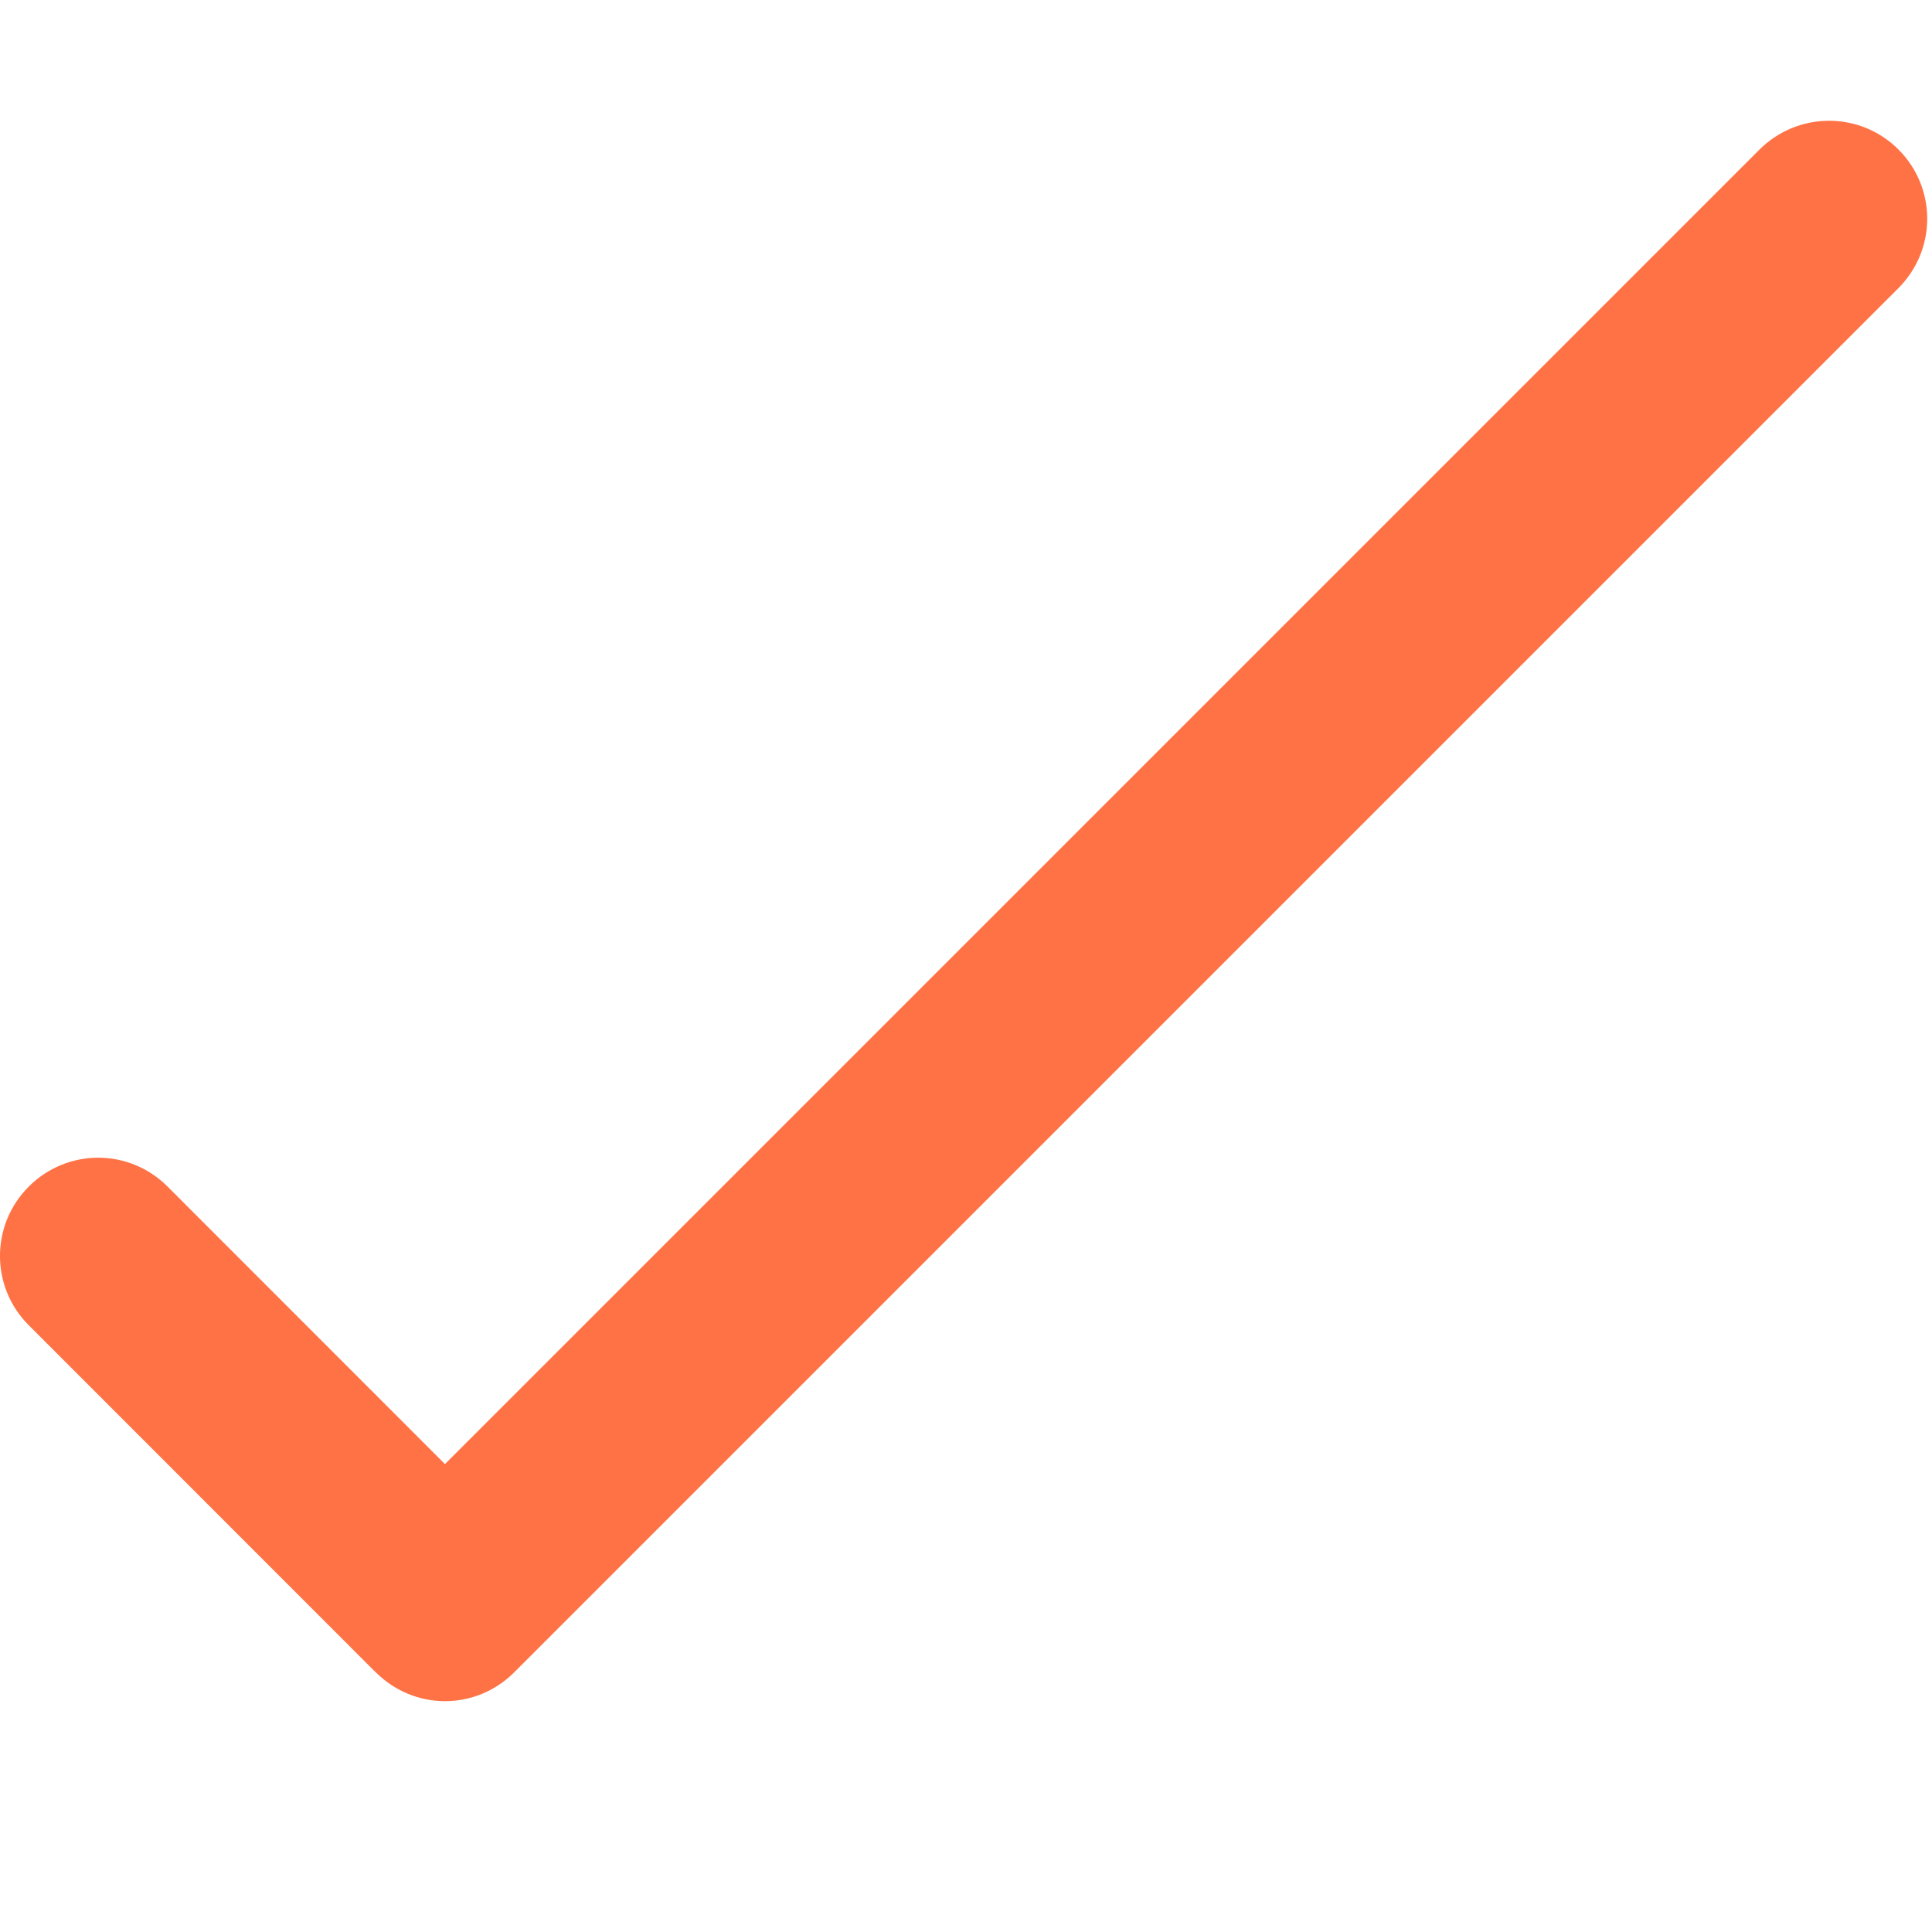 <?xml version="1.0" encoding="UTF-8"?> <svg xmlns="http://www.w3.org/2000/svg" width="16" height="16" viewBox="0 0 16 16" fill="none"><path fill-rule="evenodd" clip-rule="evenodd" d="M3.685 12.125L3.83 11.98L14.57 1.24C14.889 0.921 15.404 0.92 15.722 1.238C16.041 1.557 16.039 2.069 15.721 2.387L4.26 13.848C3.937 14.171 3.428 14.166 3.111 13.848C3.109 13.846 3.106 13.844 3.104 13.841C3.102 13.839 3.1 13.837 3.097 13.835L0.238 10.975C-0.08 10.658 -0.079 10.144 0.238 9.827C0.558 9.507 1.07 9.509 1.387 9.826L3.685 12.125Z" fill="#FF7245"></path></svg> 
